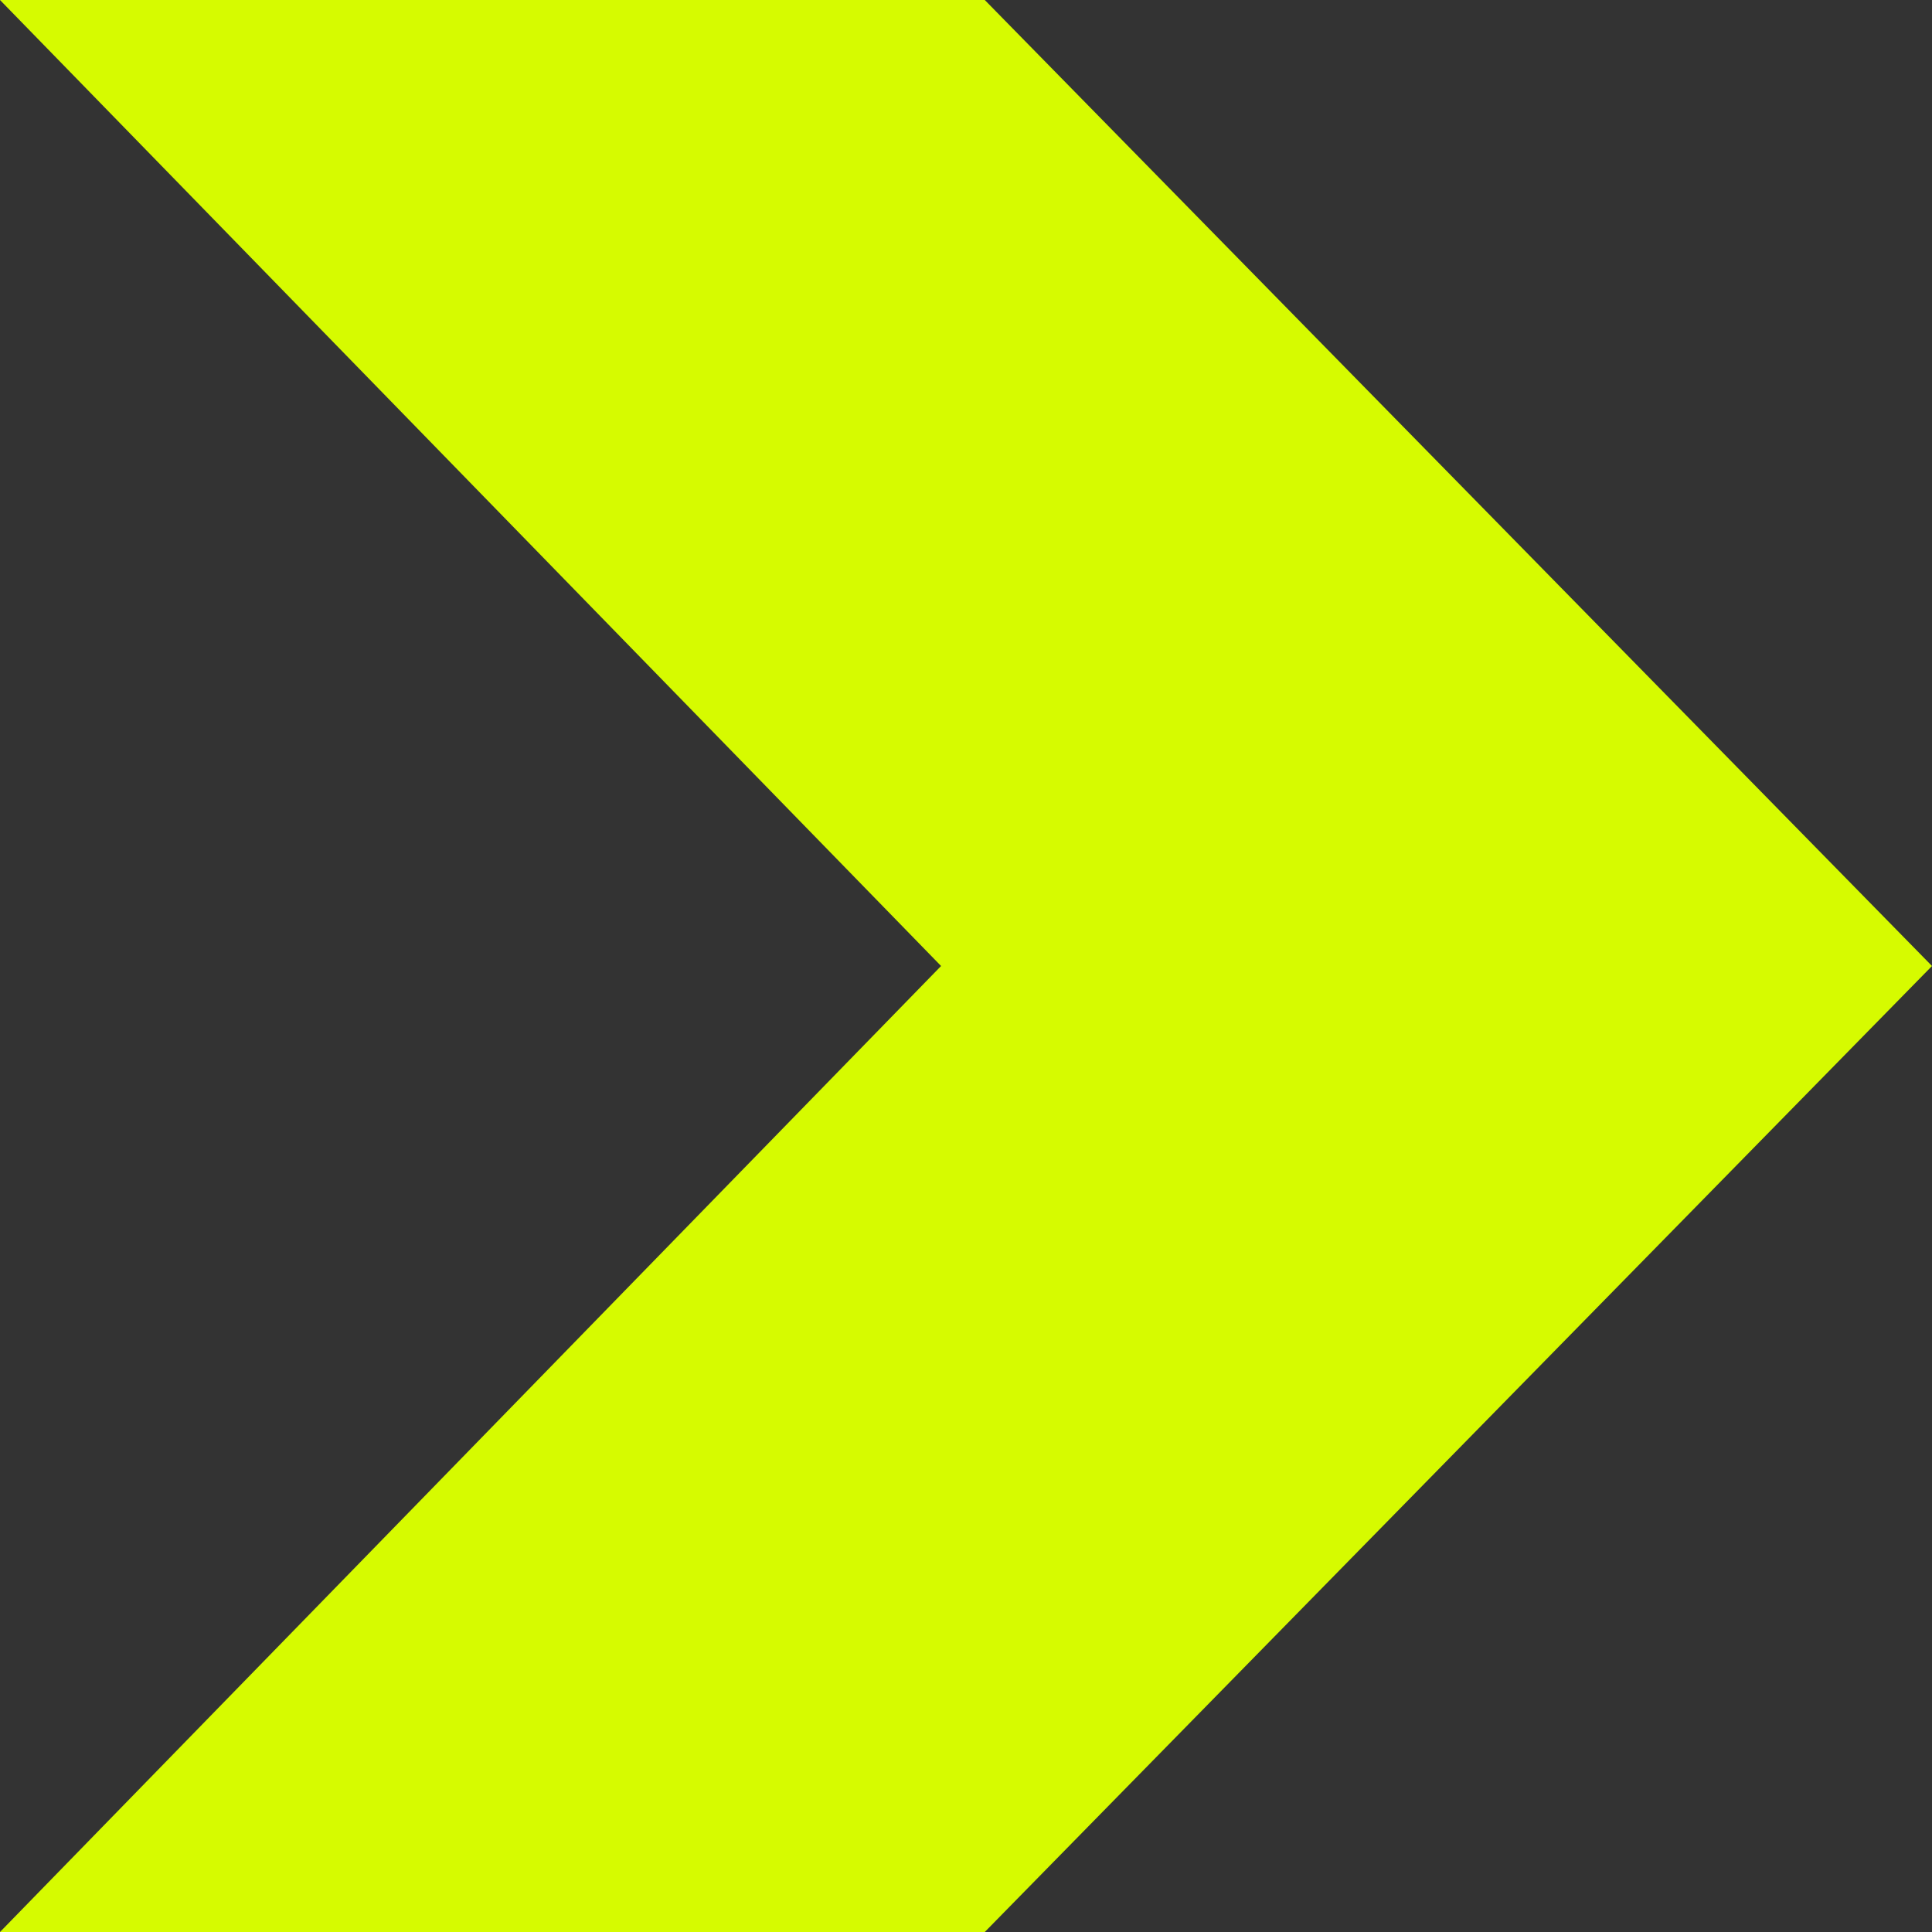 <?xml version="1.0" encoding="UTF-8"?>
<svg xmlns="http://www.w3.org/2000/svg" height="330" viewBox="0 0 330 330" width="330">
    <rect x="0" y="0" width="330" height="330" fill="#333333" stroke="none"/>
    <path d="m330 0-165 160.742-165-160.742v168.206l165 161.794 165-161.794z" fill="#d6fb00" fill-rule="evenodd" transform="matrix(0 -1 1 0 0 330)"></path>
</svg> 